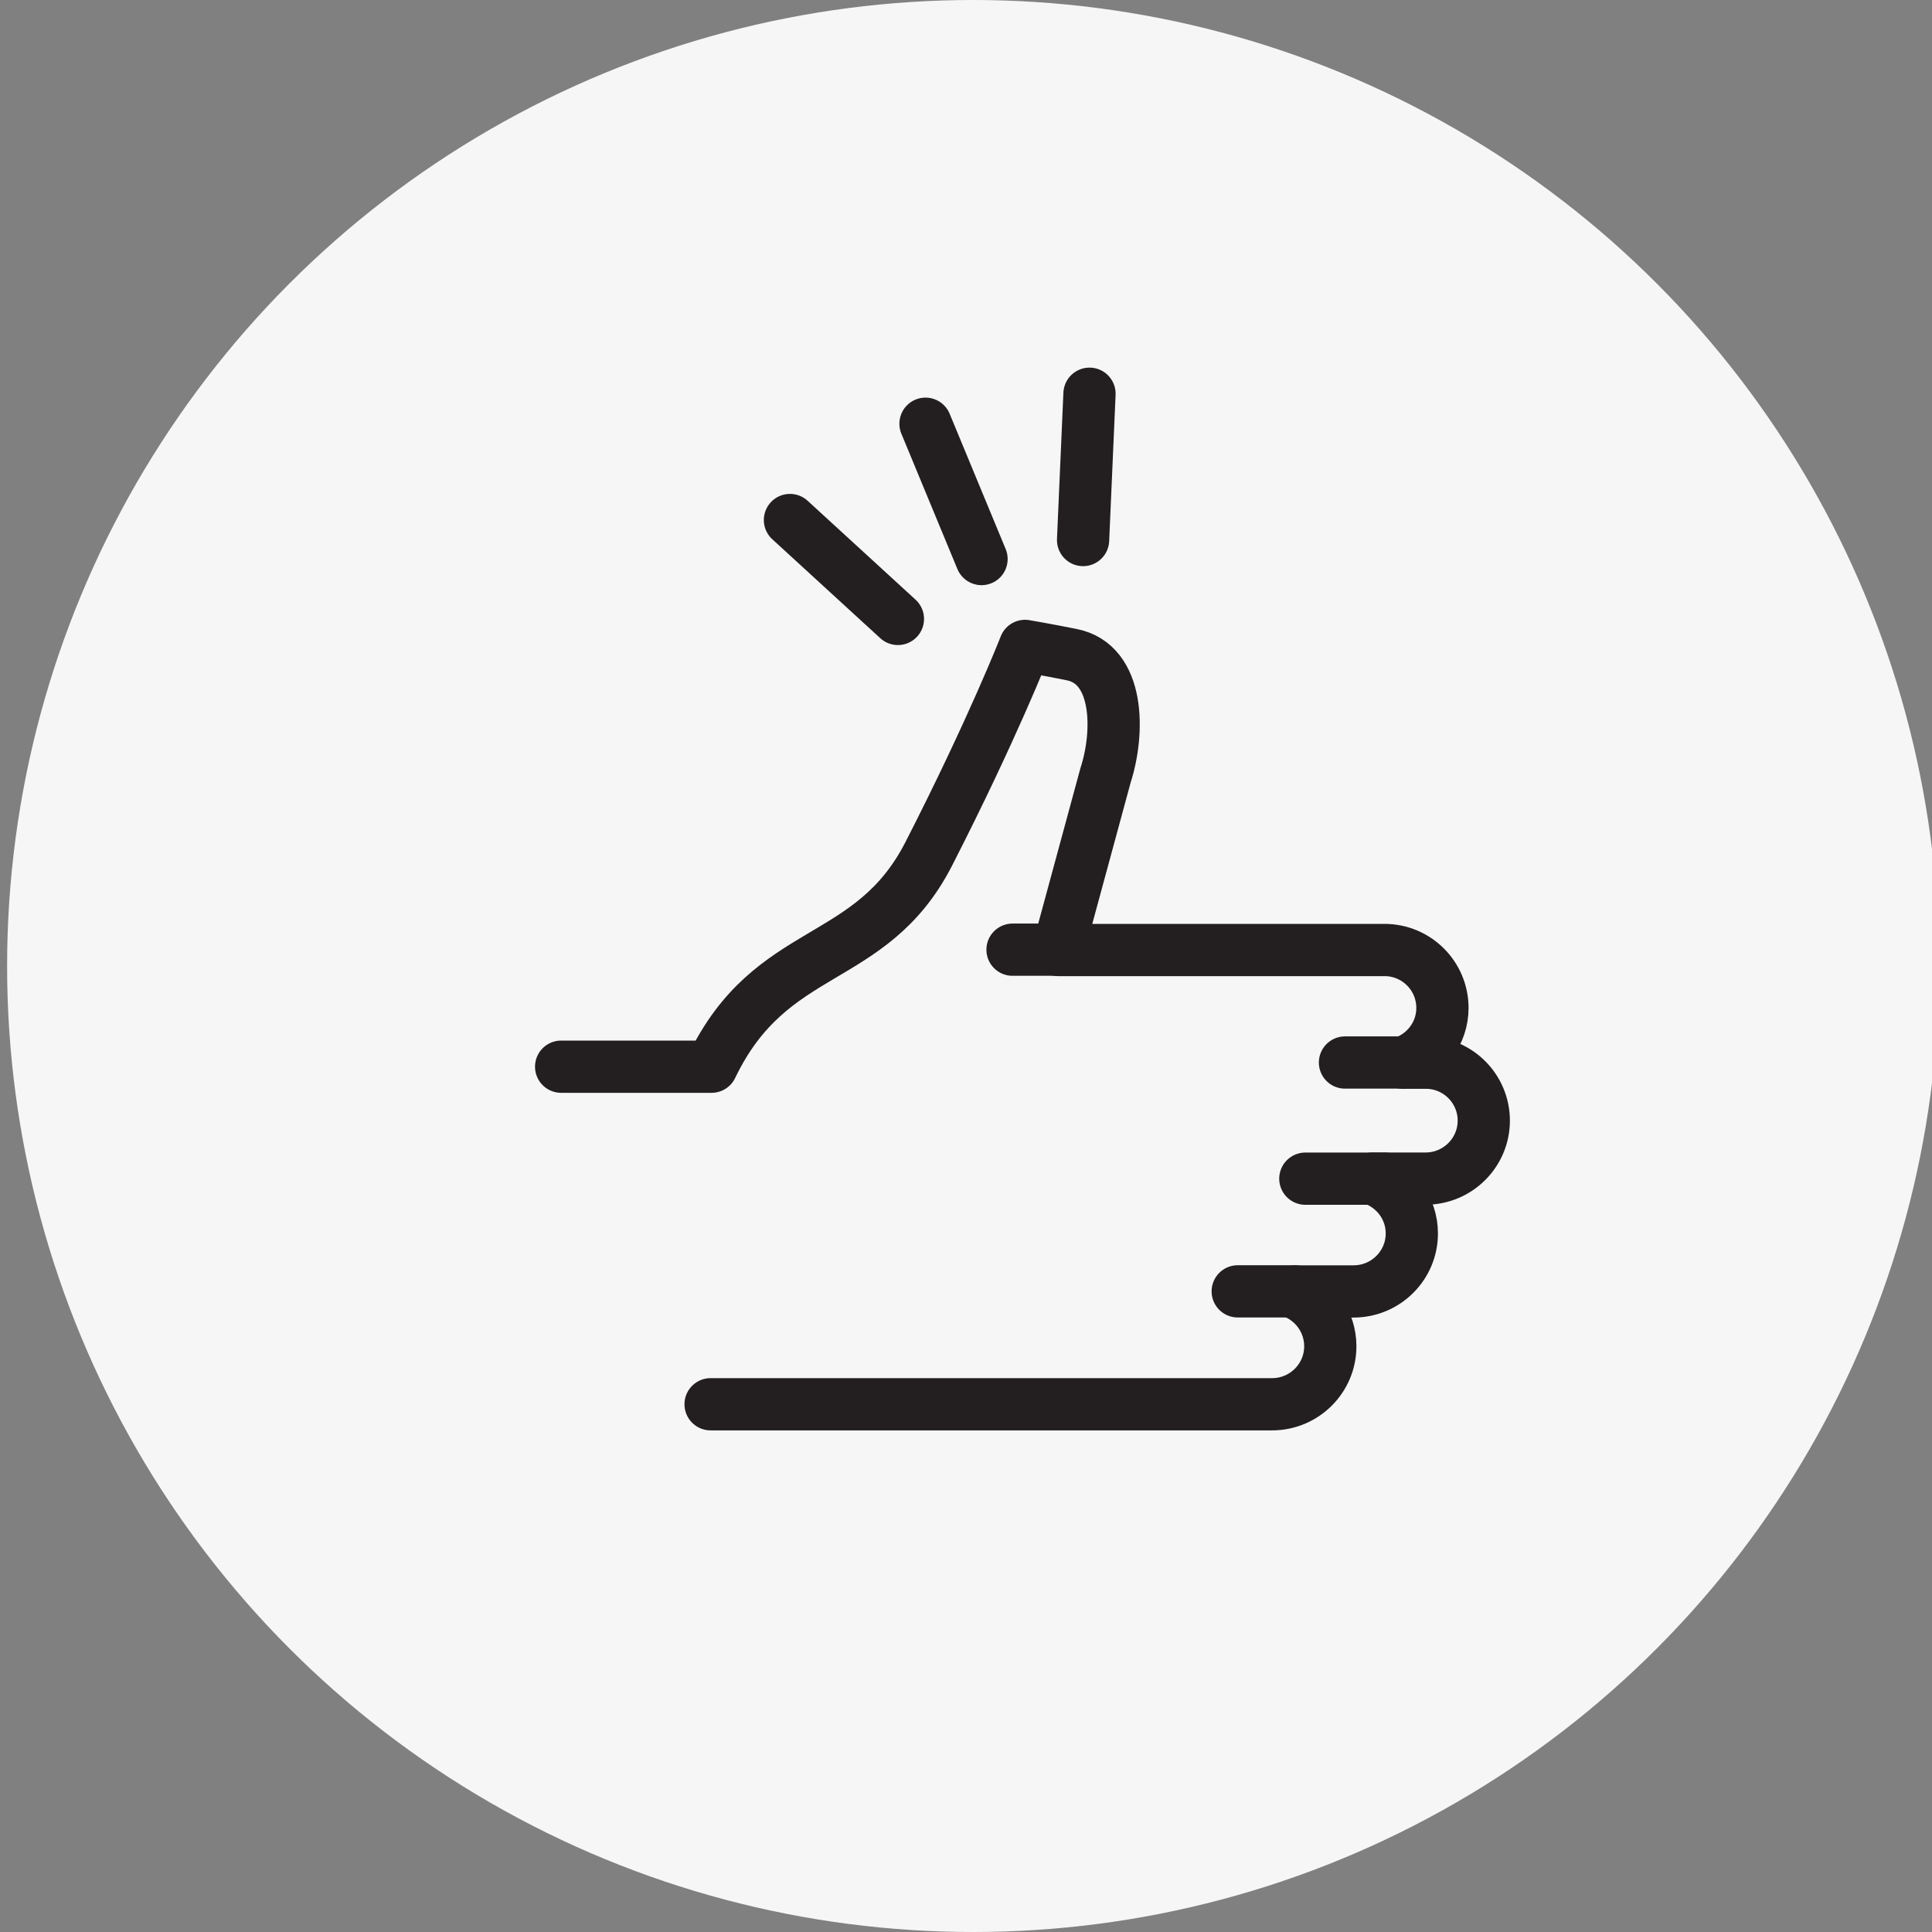 <?xml version="1.0" encoding="UTF-8"?> <svg xmlns="http://www.w3.org/2000/svg" id="Layer_1" data-name="Layer 1" viewBox="0 0 250 250"><rect x="0" y="0" width="250" height="250" fill="#808080" stroke="none"/><defs><style> .cls-1 { fill: #f6f6f7; stroke-width: 0px; } .cls-2 { fill: none; stroke: #231f20; stroke-linecap: round; stroke-linejoin: round; stroke-width: 6.76px; } </style></defs><circle class="cls-1" cx="125.92" cy="125" r="125"></circle><path class="cls-2" d="M91.95,181.71h72.66c4.15,0,7.53-3.36,7.53-7.5,0-3.11-1.89-5.79-4.62-6.94l.05-.16h7.59c4.15,0,7.53-3.36,7.53-7.5,0-3.31-2.14-6.08-5.12-7.1h6.9c4.15,0,7.53-3.36,7.53-7.5s-3.36-7.5-7.5-7.5h-2.97c2.97-1.01,5.12-3.79,5.12-7.08,0-4.15-3.36-7.5-7.5-7.5h-42.23l6.13-22.58c1.83-5.63,1.8-14.42-4.37-15.64-3.13-.63-6.04-1.13-6.04-1.13,0,0-4.15,10.66-12.46,26.91-7.53,14.69-20.39,11.47-28.1,27.54h-19.47"></path><line class="cls-2" x1="181.44" y1="137.49" x2="174.04" y2="137.49"></line><line class="cls-2" x1="167.53" y1="167.1" x2="160.16" y2="167.1"></line><line class="cls-2" x1="136.79" y1="122.89" x2="131.02" y2="122.89"></line><line class="cls-2" x1="179.2" y1="152.52" x2="168.91" y2="152.52"></line><line class="cls-2" x1="127.01" y1="72.34" x2="119.76" y2="54.83"></line><line class="cls-2" x1="140.15" y1="69.88" x2="140.98" y2="50.95"></line><line class="cls-2" x1="116.19" y1="80.09" x2="102.22" y2="67.29"></line></svg> 